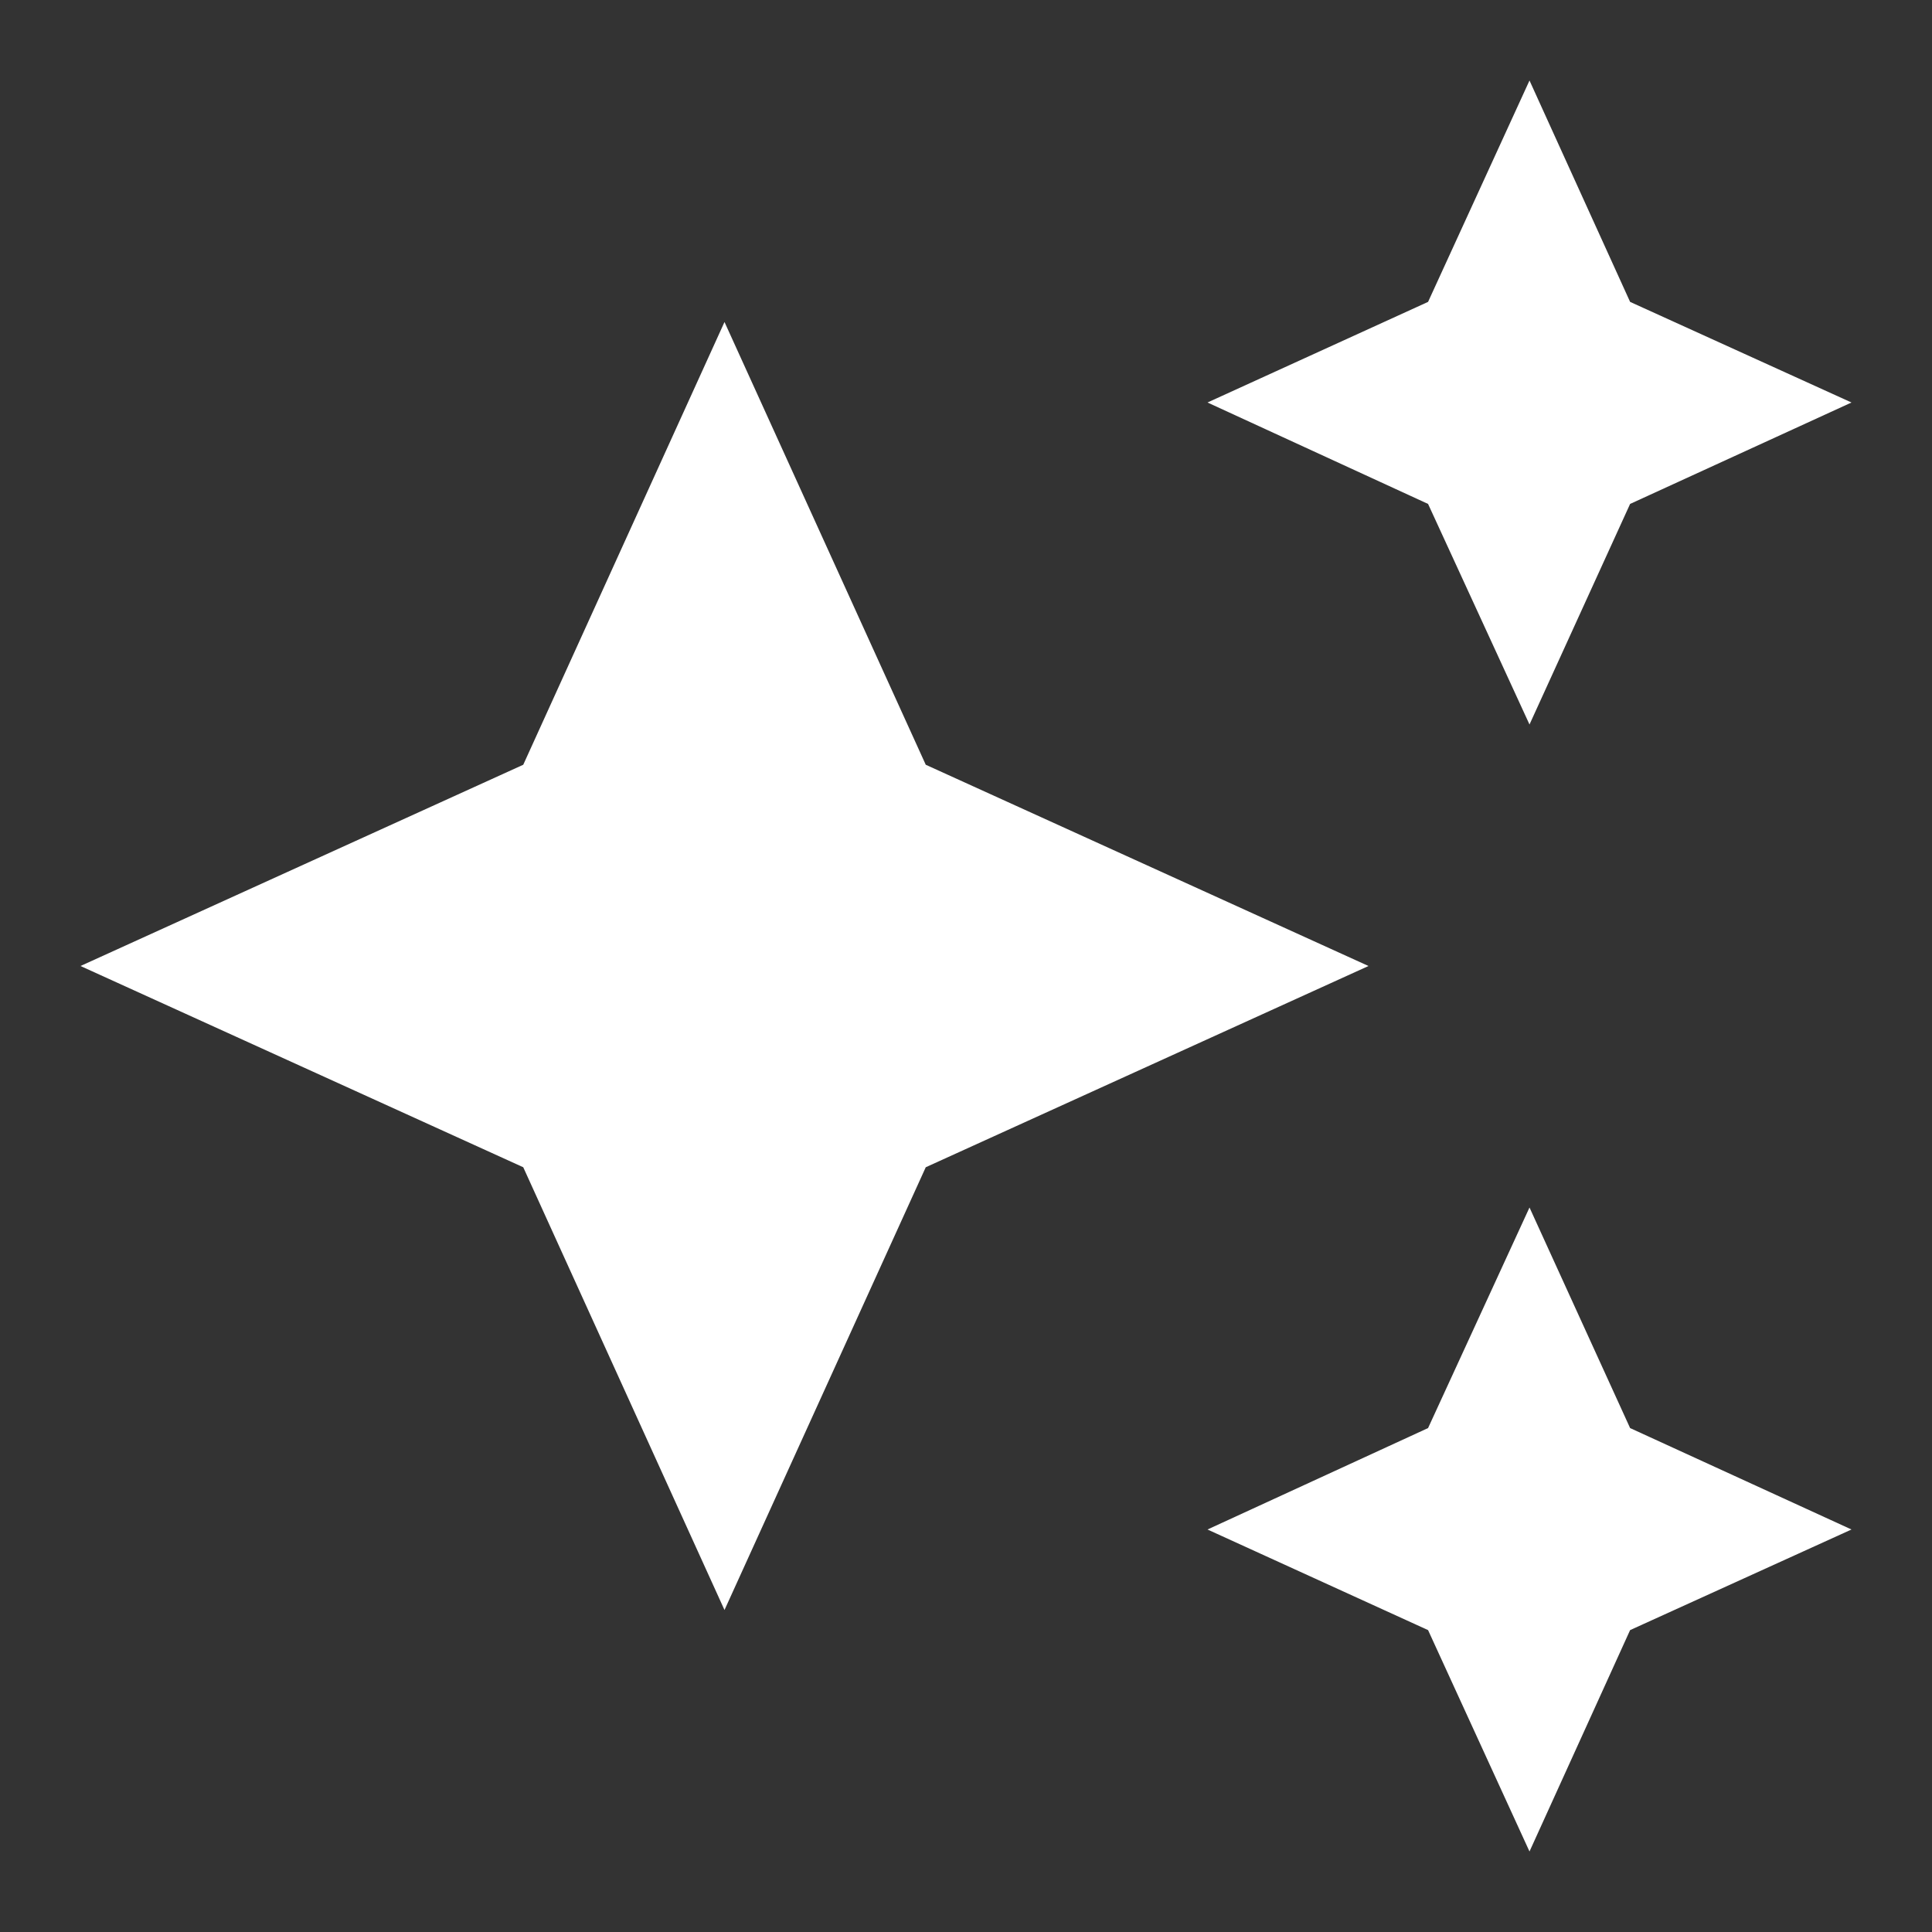 <svg xmlns="http://www.w3.org/2000/svg" width="54" height="54" viewBox="0 0 54 54" fill="none"><rect x="0" y="0" width="54" height="54" fill="#333333" stroke="none"/><path d="M42.75 2.25L39.915 8.438L33.75 11.25L39.915 14.085L42.75 20.25L45.562 14.085L51.75 11.25L45.562 8.438L42.75 2.25ZM20.25 9L14.625 21.375L2.25 27L14.625 32.625L20.25 45L25.875 32.625L38.25 27L25.875 21.375L20.25 9ZM42.75 33.75L39.915 39.915L33.75 42.75L39.915 45.562L42.75 51.75L45.562 45.562L51.75 42.75L45.562 39.915" fill="white"></path></svg>